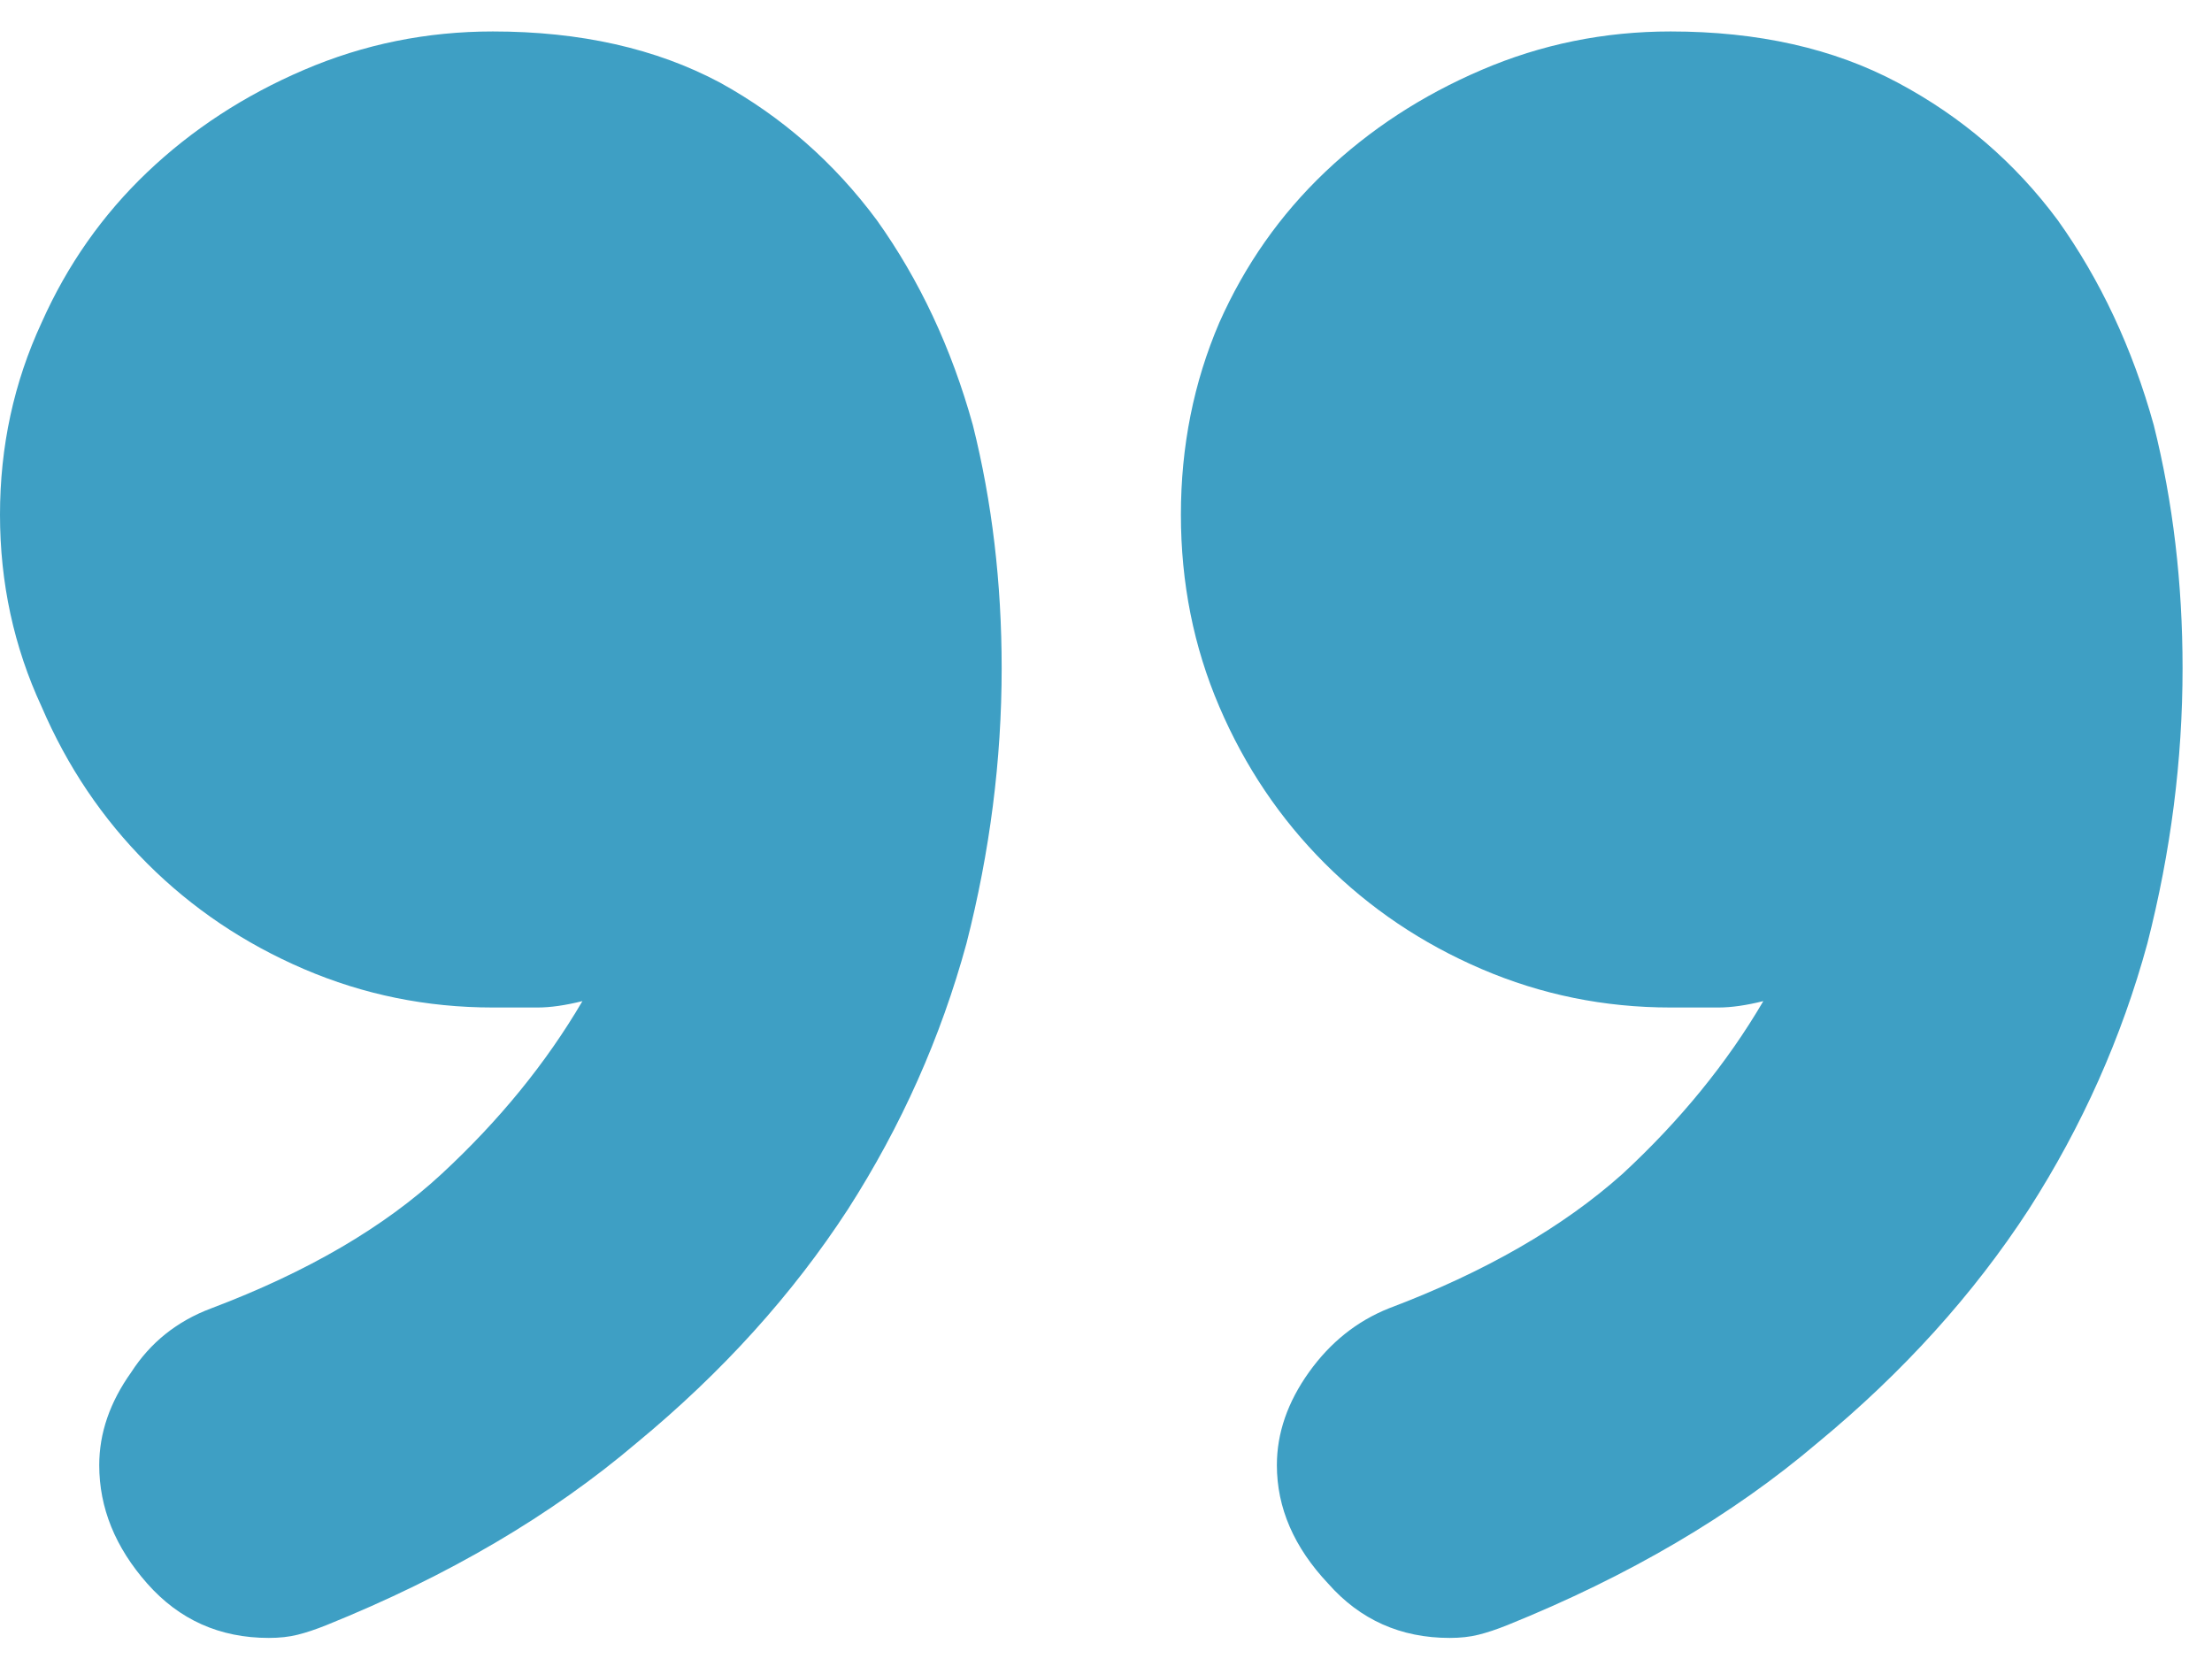 <svg viewBox="0 0 36 27" fill="none" xmlns="http://www.w3.org/2000/svg">
  <path
    d="M16.302 10.876C16.302 12.369 16.111 13.862 15.729 15.355C15.312 16.883 14.67 18.324 13.802 19.678C12.899 21.067 11.754 22.334 10.365 23.48C8.976 24.661 7.292 25.65 5.312 26.449C5.139 26.518 4.983 26.571 4.844 26.605C4.705 26.64 4.549 26.657 4.375 26.657C3.576 26.657 2.917 26.362 2.396 25.772C1.875 25.182 1.615 24.539 1.615 23.845C1.615 23.324 1.788 22.821 2.135 22.334C2.448 21.848 2.882 21.501 3.438 21.293C5 20.703 6.25 19.973 7.188 19.105C8.125 18.237 8.889 17.3 9.479 16.293C9.201 16.362 8.958 16.397 8.75 16.397C8.542 16.397 8.299 16.397 8.021 16.397C6.944 16.397 5.92 16.189 4.948 15.772C3.976 15.355 3.125 14.782 2.396 14.053C1.667 13.324 1.094 12.473 0.677 11.501C0.226 10.529 -1.90735e-06 9.487 -1.90735e-06 8.376C-1.90735e-06 7.265 0.226 6.223 0.677 5.251C1.094 4.314 1.667 3.498 2.396 2.803C3.125 2.109 3.976 1.553 4.948 1.137C5.92 0.72 6.944 0.512 8.021 0.512C9.444 0.512 10.677 0.789 11.719 1.345C12.726 1.9 13.576 2.647 14.271 3.584C14.965 4.557 15.486 5.668 15.833 6.918C16.146 8.168 16.302 9.487 16.302 10.876ZM35.521 10.876C35.521 12.369 35.33 13.862 34.948 15.355C34.531 16.883 33.889 18.324 33.021 19.678C32.118 21.067 30.972 22.334 29.583 23.48C28.194 24.661 26.51 25.65 24.531 26.449C24.358 26.518 24.201 26.571 24.062 26.605C23.924 26.64 23.767 26.657 23.594 26.657C22.795 26.657 22.135 26.362 21.615 25.772C21.059 25.182 20.781 24.539 20.781 23.845C20.781 23.324 20.955 22.821 21.302 22.334C21.649 21.848 22.083 21.501 22.604 21.293C24.167 20.703 25.434 19.973 26.406 19.105C27.344 18.237 28.108 17.3 28.698 16.293C28.42 16.362 28.177 16.397 27.969 16.397C27.726 16.397 27.465 16.397 27.188 16.397C26.111 16.397 25.087 16.189 24.115 15.772C23.142 15.355 22.292 14.782 21.562 14.053C20.833 13.324 20.26 12.473 19.844 11.501C19.427 10.529 19.219 9.487 19.219 8.376C19.219 7.265 19.427 6.223 19.844 5.251C20.26 4.314 20.833 3.498 21.562 2.803C22.292 2.109 23.142 1.553 24.115 1.137C25.087 0.72 26.111 0.512 27.188 0.512C28.611 0.512 29.844 0.789 30.885 1.345C31.927 1.9 32.795 2.647 33.49 3.584C34.184 4.557 34.705 5.668 35.052 6.918C35.365 8.168 35.521 9.487 35.521 10.876Z"
    fill="#3E9FC4"
  />
</svg>
